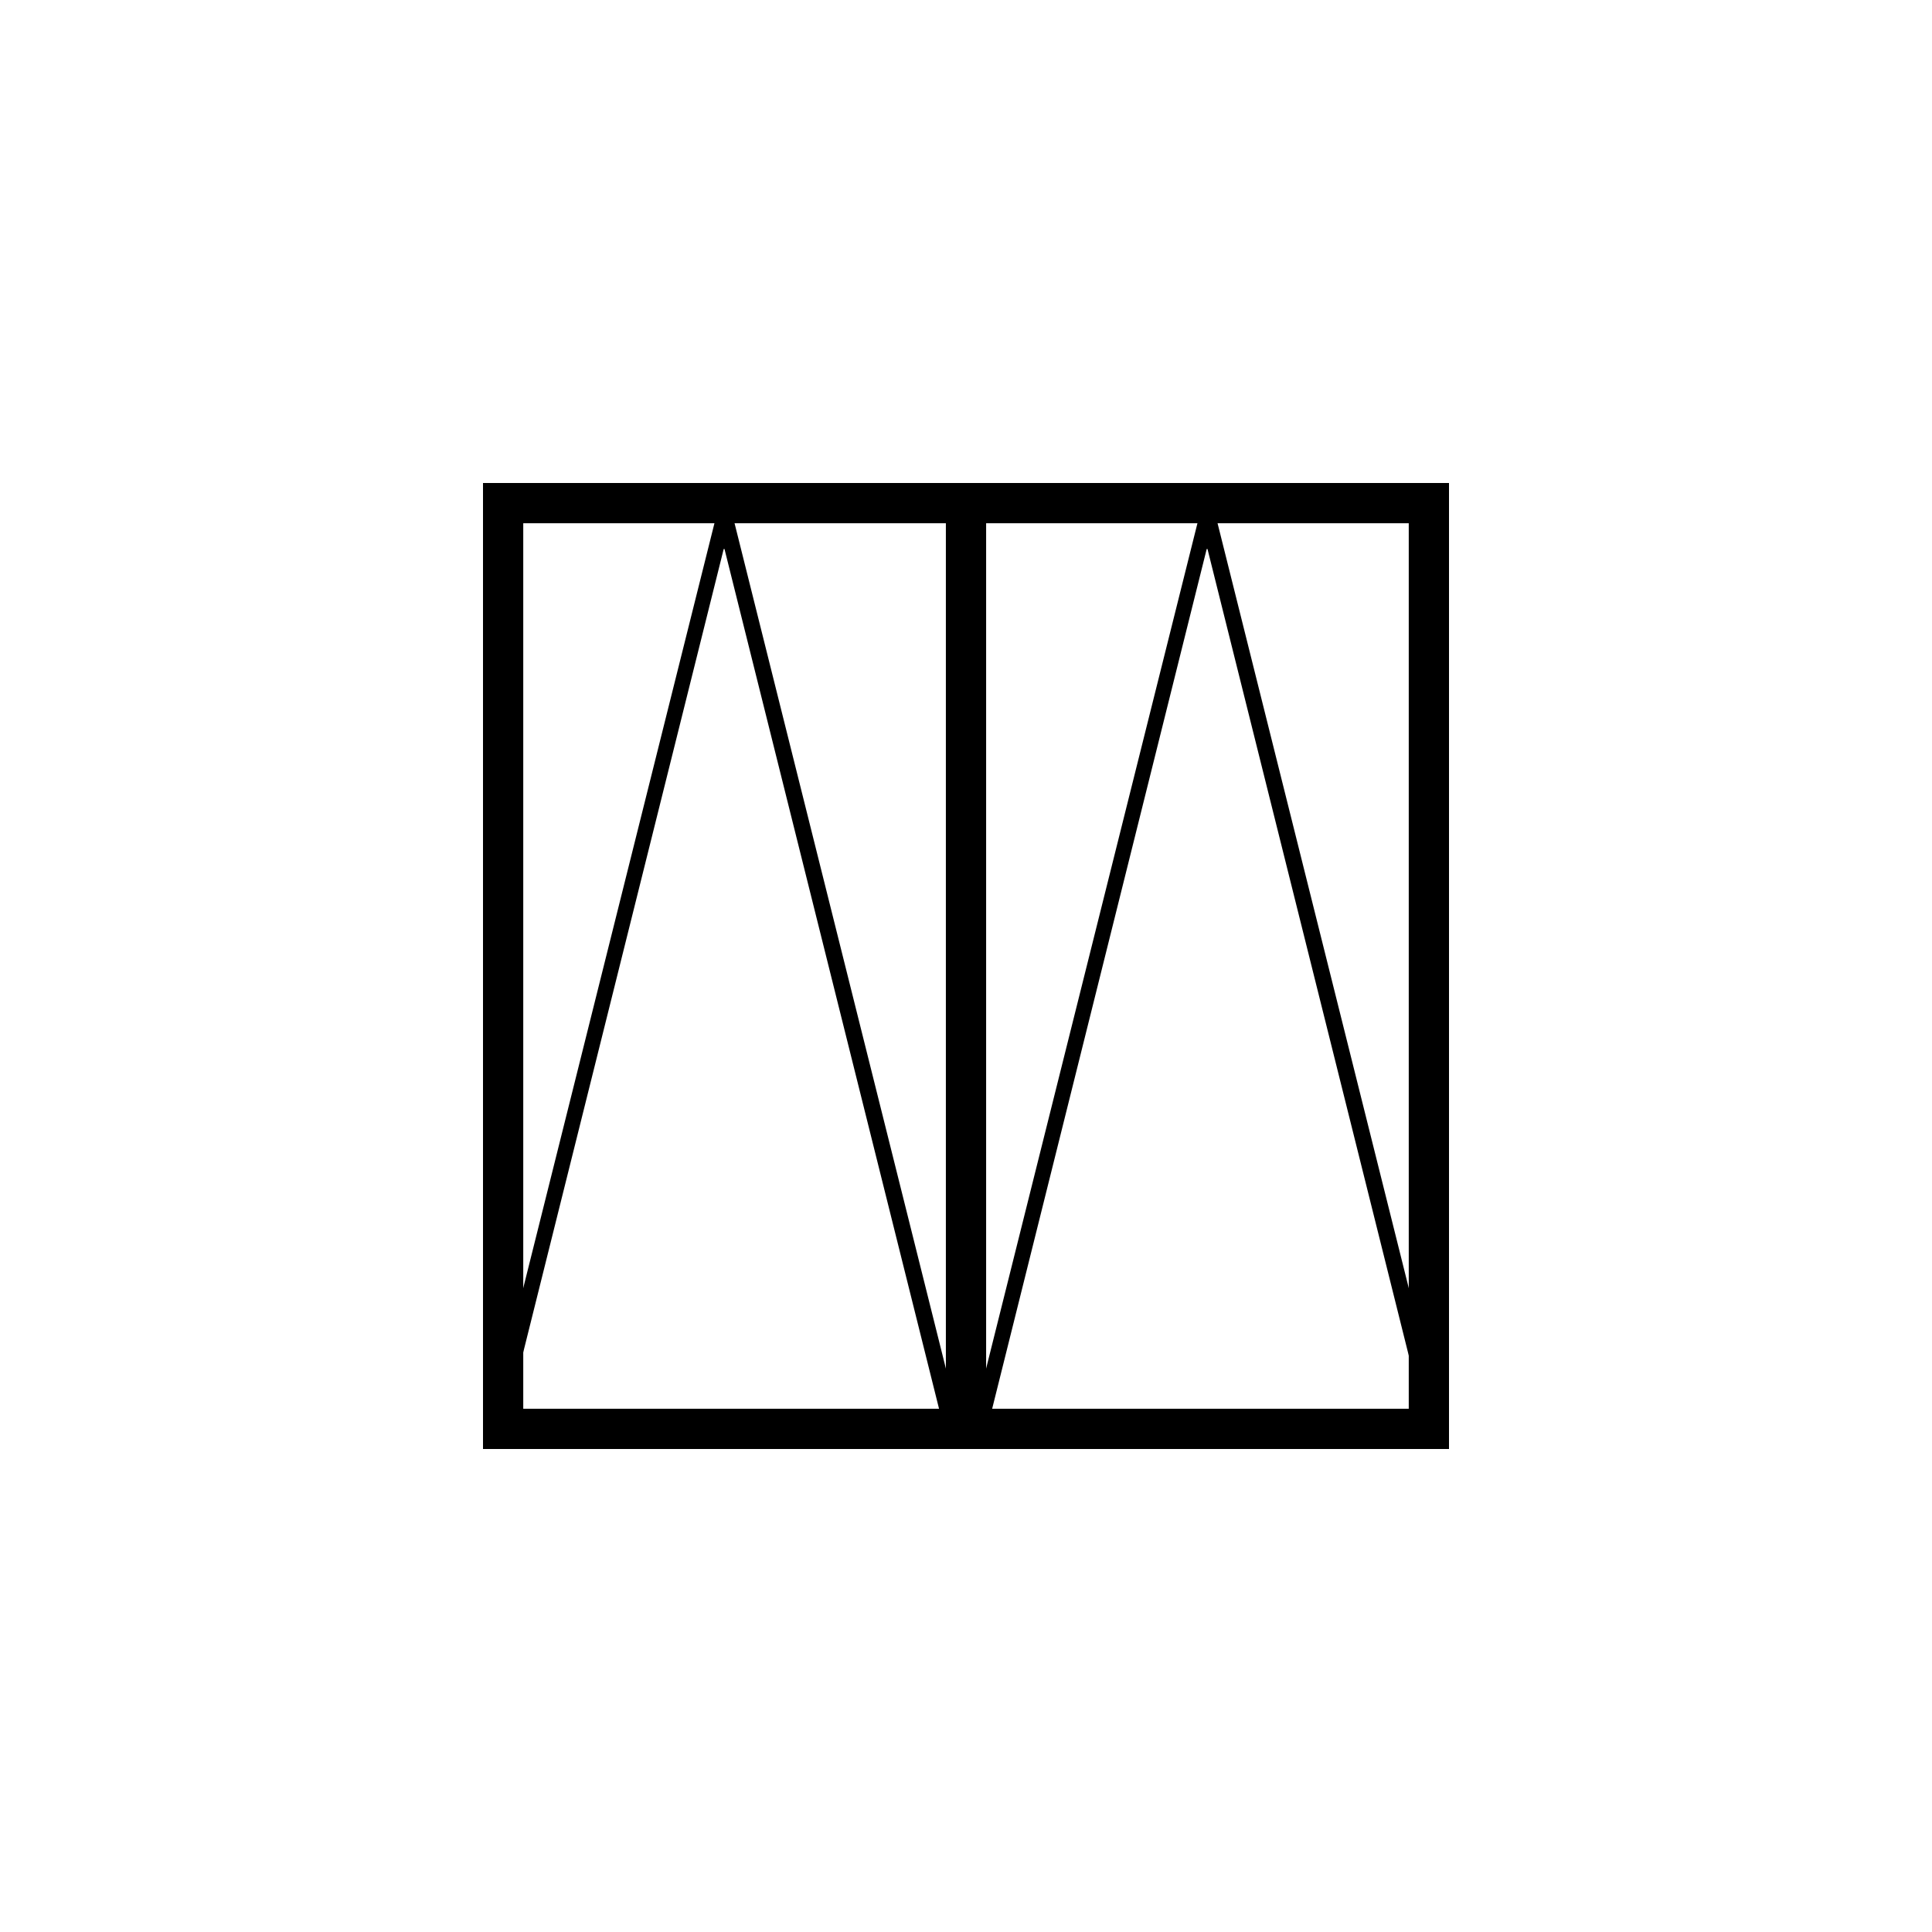 <?xml version="1.0" encoding="UTF-8"?>
<svg id="Layer_1" data-name="Layer 1" xmlns="http://www.w3.org/2000/svg" version="1.1" viewBox="0 0 240 240">
  <defs>
    <style>
      .cls-1 {
        fill: none;
        stroke: #000;
        stroke-miterlimit: 10;
        stroke-width: 5px;
      }

      .cls-2 {
        fill: #000;
        stroke-width: 0px;
      }
    </style>
  </defs>
  <path class="cls-2" d="M175,65v110h-110v-110h110M180,60H60v120h120V60h0Z"/>
  <line class="cls-1" x1="120" y1="60" x2="120" y2="180"/>
  <path class="cls-2" d="M150,68.2l27.4,109.8h-54.9l27.4-109.8M150,60l-30,120h60l-30-120h0Z"/>
  <path class="cls-2" d="M90,68.2l27.4,109.8h-54.9l27.4-109.8M90,60l-30,120h60l-30-120h0Z"/>
</svg>